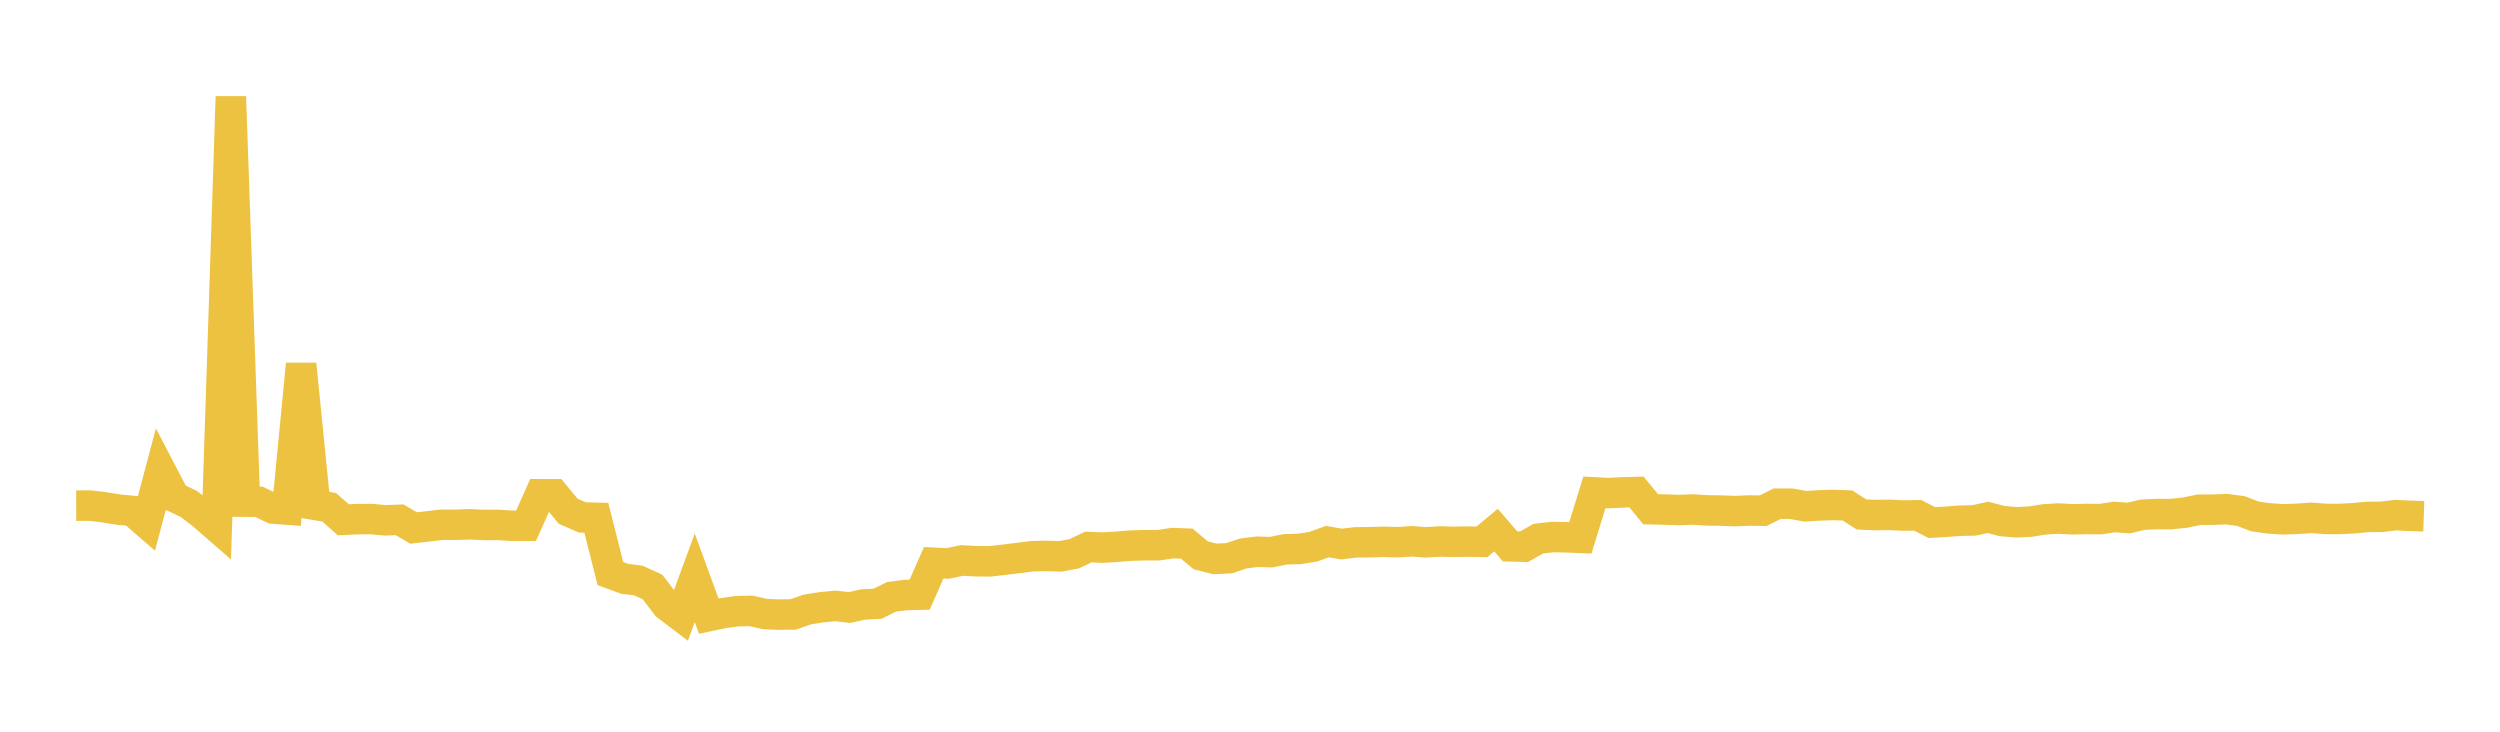 <svg width="164" height="48" xmlns="http://www.w3.org/2000/svg" xmlns:xlink="http://www.w3.org/1999/xlink"><path fill="none" stroke="rgb(237,194,64)" stroke-width="2" d="M5,33.169L5.922,33.167L6.844,33.281L7.766,33.428L8.689,33.519L9.611,34.319L10.533,30.849L11.455,32.617L12.377,33.052L13.299,33.762L14.222,34.564L15.144,6.341L16.066,32.909L16.988,32.917L17.91,33.361L18.832,33.429L19.754,23.888L20.677,33.121L21.599,33.279L22.521,34.099L23.443,34.056L24.365,34.051L25.287,34.134L26.21,34.098L27.132,34.636L28.054,34.532L28.976,34.423L29.898,34.426L30.82,34.393L31.743,34.436L32.665,34.435L33.587,34.49L34.509,34.491L35.431,32.422L36.353,32.426L37.275,33.539L38.198,33.941L39.12,33.967L40.042,37.627L40.964,37.967L41.886,38.084L42.808,38.511L43.731,39.718L44.653,40.418L45.575,37.904L46.497,40.417L47.419,40.224L48.341,40.096L49.263,40.075L50.186,40.282L51.108,40.318L52.03,40.307L52.952,39.985L53.874,39.836L54.796,39.746L55.719,39.854L56.641,39.65L57.563,39.607L58.485,39.15L59.407,39.034L60.329,39.013L61.251,36.917L62.174,36.964L63.096,36.767L64.018,36.817L64.94,36.824L65.862,36.719L66.784,36.605L67.707,36.488L68.629,36.468L69.551,36.499L70.473,36.325L71.395,35.885L72.317,35.924L73.24,35.87L74.162,35.794L75.084,35.767L76.006,35.765L76.928,35.628L77.85,35.661L78.772,36.432L79.695,36.664L80.617,36.621L81.539,36.313L82.461,36.194L83.383,36.221L84.305,36.036L85.228,36.011L86.15,35.865L87.072,35.528L87.994,35.69L88.916,35.581L89.838,35.57L90.76,35.545L91.683,35.569L92.605,35.51L93.527,35.578L94.449,35.521L95.371,35.544L96.293,35.529L97.216,35.544L98.138,34.775L99.06,35.841L99.982,35.864L100.904,35.338L101.826,35.231L102.749,35.247L103.671,35.284L104.593,32.298L105.515,32.347L106.437,32.3L107.359,32.277L108.281,33.407L109.204,33.427L110.126,33.459L111.048,33.424L111.97,33.481L112.892,33.495L113.814,33.529L114.737,33.489L115.659,33.503L116.581,33.045L117.503,33.044L118.425,33.211L119.347,33.154L120.269,33.126L121.192,33.158L122.114,33.748L123.036,33.788L123.958,33.774L124.88,33.821L125.802,33.804L126.725,34.279L127.647,34.23L128.569,34.159L129.491,34.139L130.413,33.94L131.335,34.184L132.257,34.261L133.18,34.22L134.102,34.072L135.024,34.015L135.946,34.067L136.868,34.044L137.79,34.053L138.713,33.915L139.635,33.982L140.557,33.766L141.479,33.721L142.401,33.725L143.323,33.63L144.246,33.44L145.168,33.435L146.09,33.401L147.012,33.528L147.934,33.881L148.856,34.009L149.778,34.068L150.701,34.035L151.623,33.97L152.545,34.041L153.467,34.044L154.389,33.998L155.311,33.908L156.234,33.904L157.156,33.792L158.078,33.837L159,33.867"></path></svg>